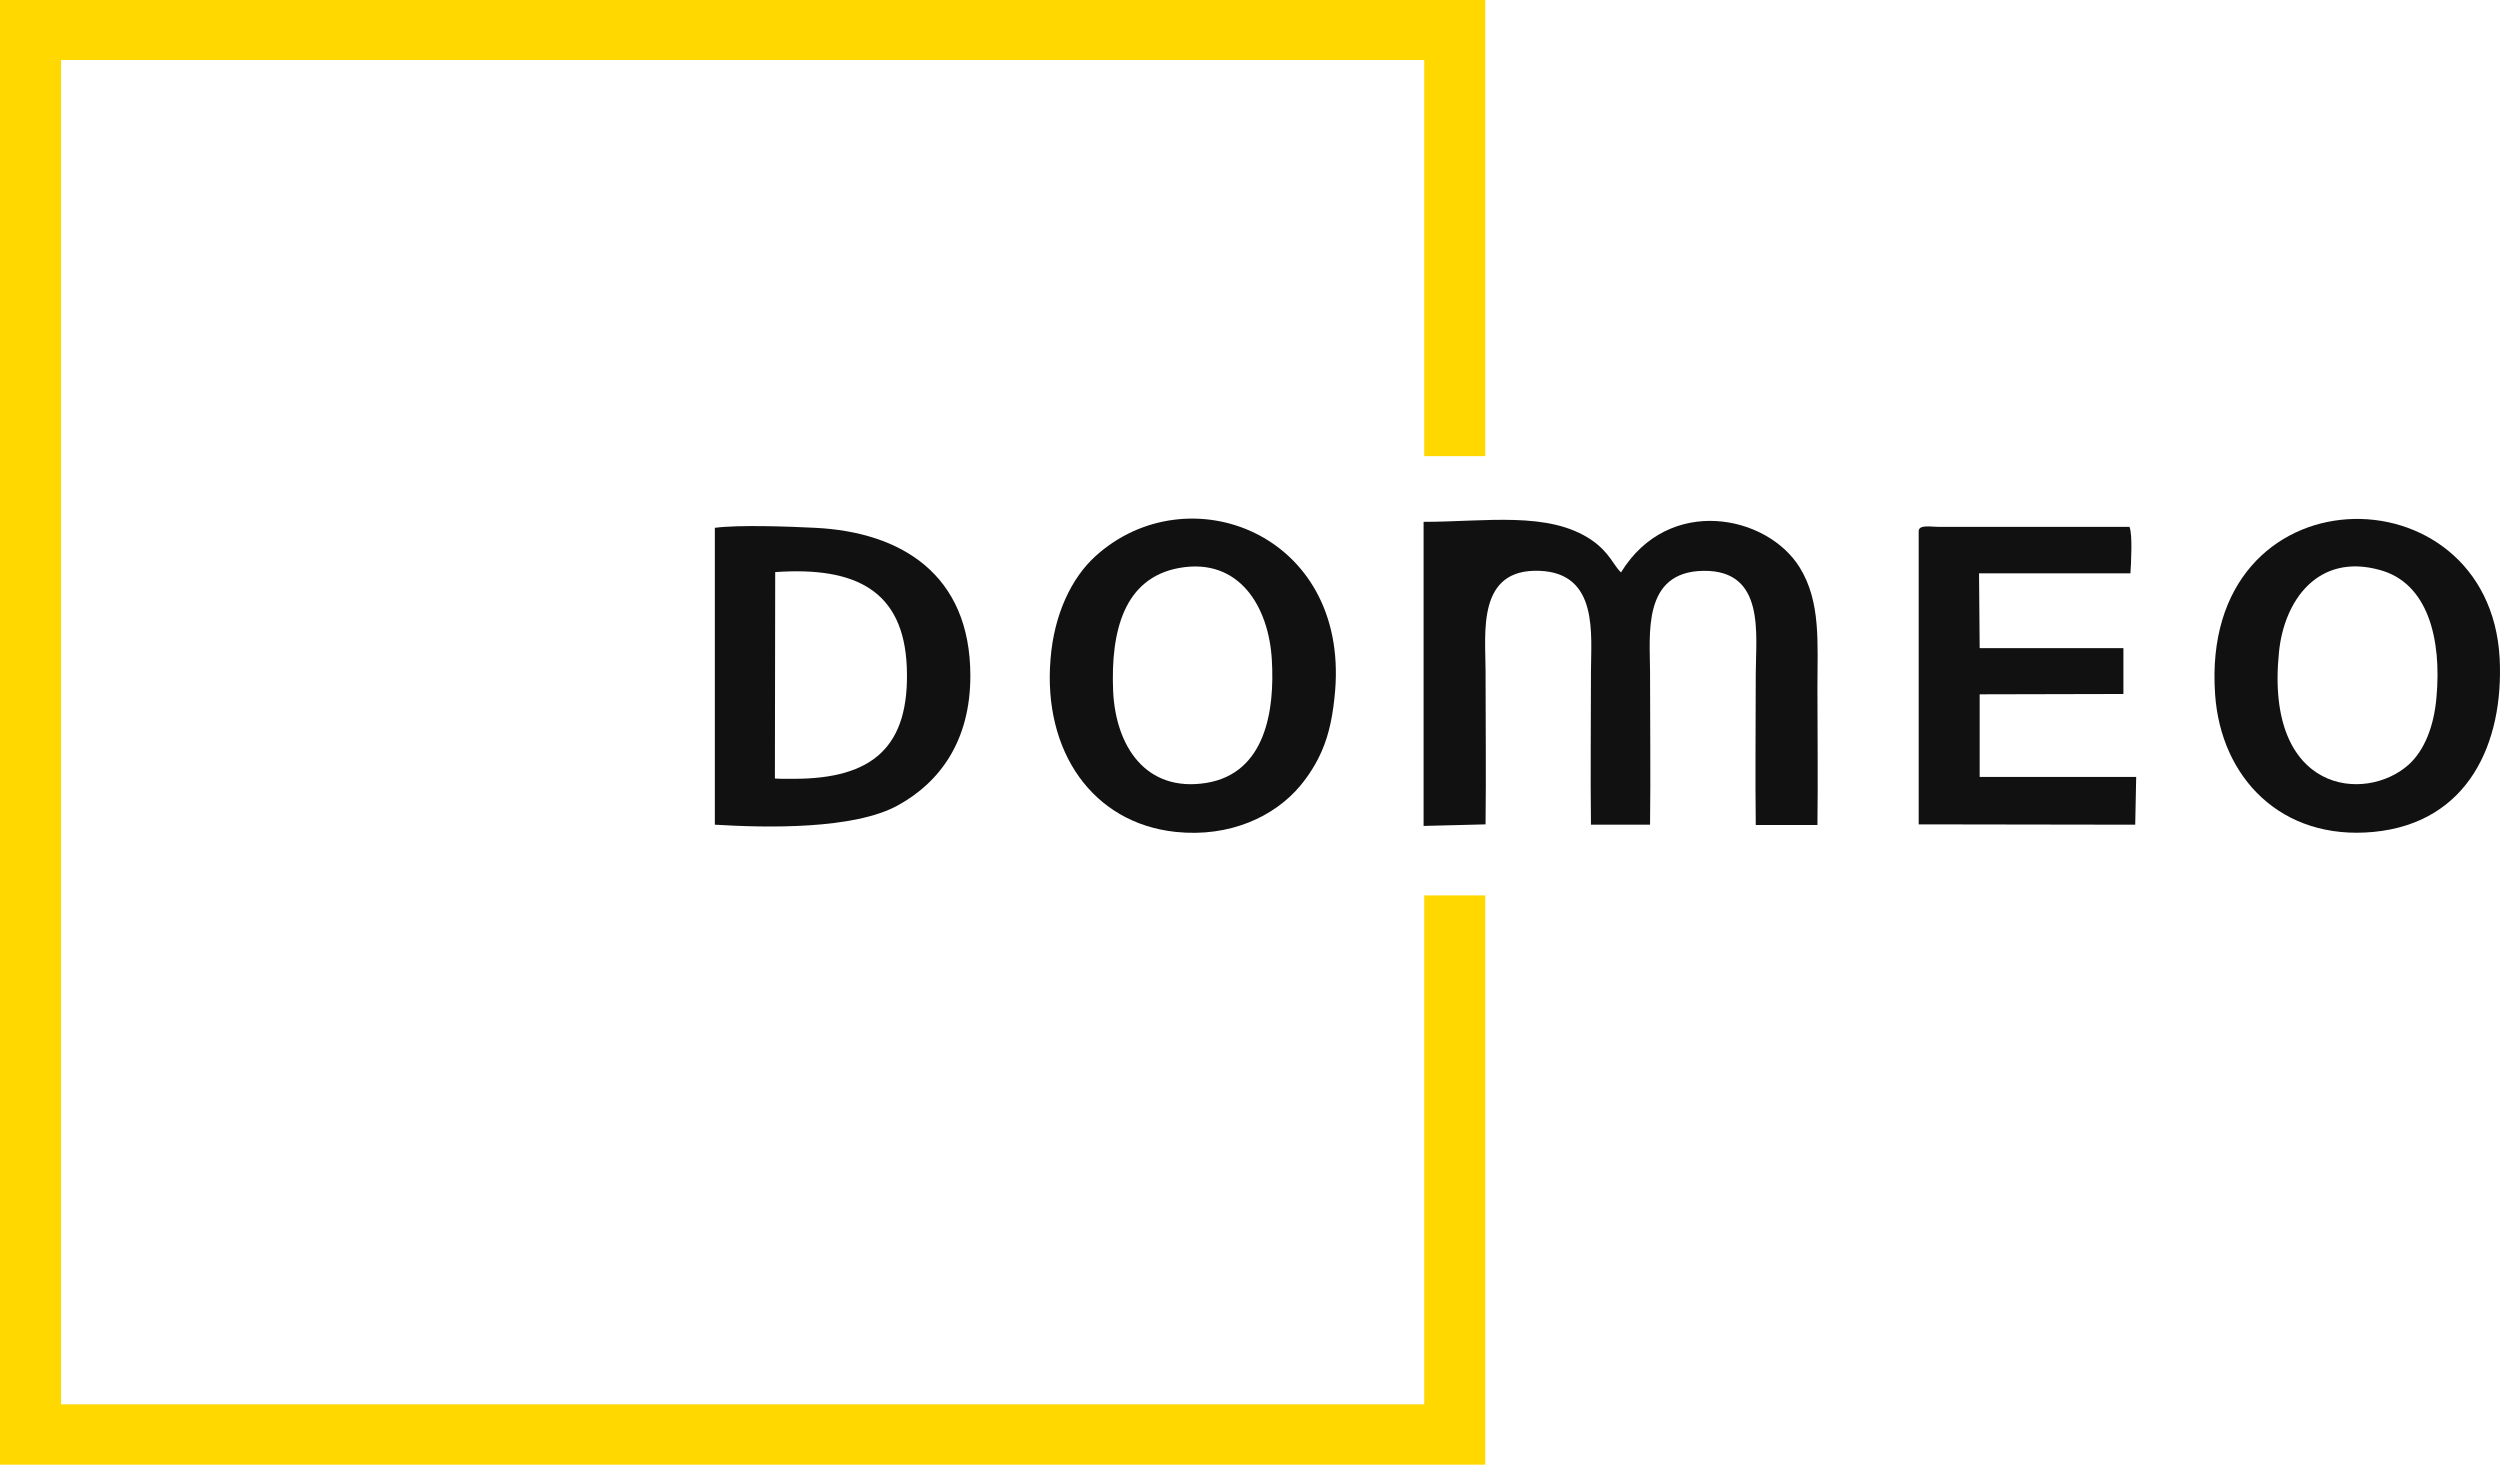 <?xml version="1.0" encoding="UTF-8"?> <svg xmlns="http://www.w3.org/2000/svg" width="99" height="58" viewBox="0 0 99 58" fill="none"> <g clip-path="url(#clip0_123_130)"> <path d="M58.828 32.645C58.853 30.617 58.828 28.577 58.828 26.549C58.828 25.069 58.474 22.506 60.965 22.605C63.318 22.692 63.002 25.143 63.002 26.611C63.002 28.627 62.977 30.655 63.002 32.658H65.342C65.367 30.642 65.342 28.627 65.342 26.611C65.342 25.143 65.013 22.63 67.467 22.605C69.921 22.58 69.528 25.131 69.528 26.686C69.528 28.677 69.503 30.68 69.528 32.67H71.97C71.995 30.866 71.97 29.037 71.97 27.233C71.97 25.454 72.109 23.837 71.274 22.481C69.984 20.378 66.075 19.595 64.191 22.668C63.925 22.431 63.736 21.871 63.027 21.386C61.332 20.229 58.828 20.665 56.374 20.665V32.707L58.828 32.645Z" fill="#111111"></path> <path d="M96.483 27.631C96.382 28.776 96.002 29.722 95.382 30.281C93.675 31.812 89.678 31.426 90.247 25.828C90.45 23.775 91.79 21.896 94.231 22.568C96.141 23.078 96.698 25.293 96.483 27.631ZM87.718 27.495C87.945 30.804 90.348 33.292 93.991 32.944C97.76 32.583 99.152 29.41 98.987 26.076C98.583 18.462 87.085 18.512 87.718 27.495Z" fill="#111111"></path> <path d="M46.686 22.493C49.076 22.058 50.253 24.036 50.366 26.151C50.48 28.117 50.126 30.617 47.773 31.003C45.37 31.389 44.181 29.547 44.08 27.37C43.979 24.969 44.523 22.892 46.686 22.493ZM52.871 27.358C53.389 21.1 47.027 18.724 43.384 22.021C42.436 22.879 41.74 24.322 41.601 26.101C41.297 29.759 43.271 32.596 46.559 32.944C48.697 33.168 50.468 32.334 51.48 31.127C51.831 30.71 52.121 30.245 52.34 29.747C52.656 29.025 52.795 28.241 52.871 27.358Z" fill="#111111"></path> <path d="M30.698 22.655C33.873 22.431 35.783 23.377 35.909 26.412C36.036 29.585 34.556 30.841 31.432 30.841H30.951L30.686 30.829L30.698 22.655ZM28.308 32.658C30.344 32.782 33.822 32.857 35.568 31.886C37.212 30.978 38.426 29.348 38.426 26.761C38.426 22.73 35.669 21.063 32.267 20.901C31.293 20.851 29.256 20.776 28.308 20.901V32.658Z" fill="#111111"></path> <path d="M78.37 22.705H84.365C84.391 22.294 84.454 21.162 84.328 20.864H76.764C76.46 20.864 75.98 20.764 75.98 21.038V32.645L84.555 32.658L84.593 30.767H78.395V27.495L84.087 27.482V25.666H78.395L78.37 22.705Z" fill="#111111"></path> <path d="M1.214 0H58.816V18.064H56.4V2.376H2.416V55.611H56.4V35.457H58.816V58H0V0H1.214Z" fill="#FFD800"></path> </g> <defs> <clipPath id="clip0_123_130"> <rect width="99" height="58" fill="white"></rect> </clipPath> </defs> </svg> 